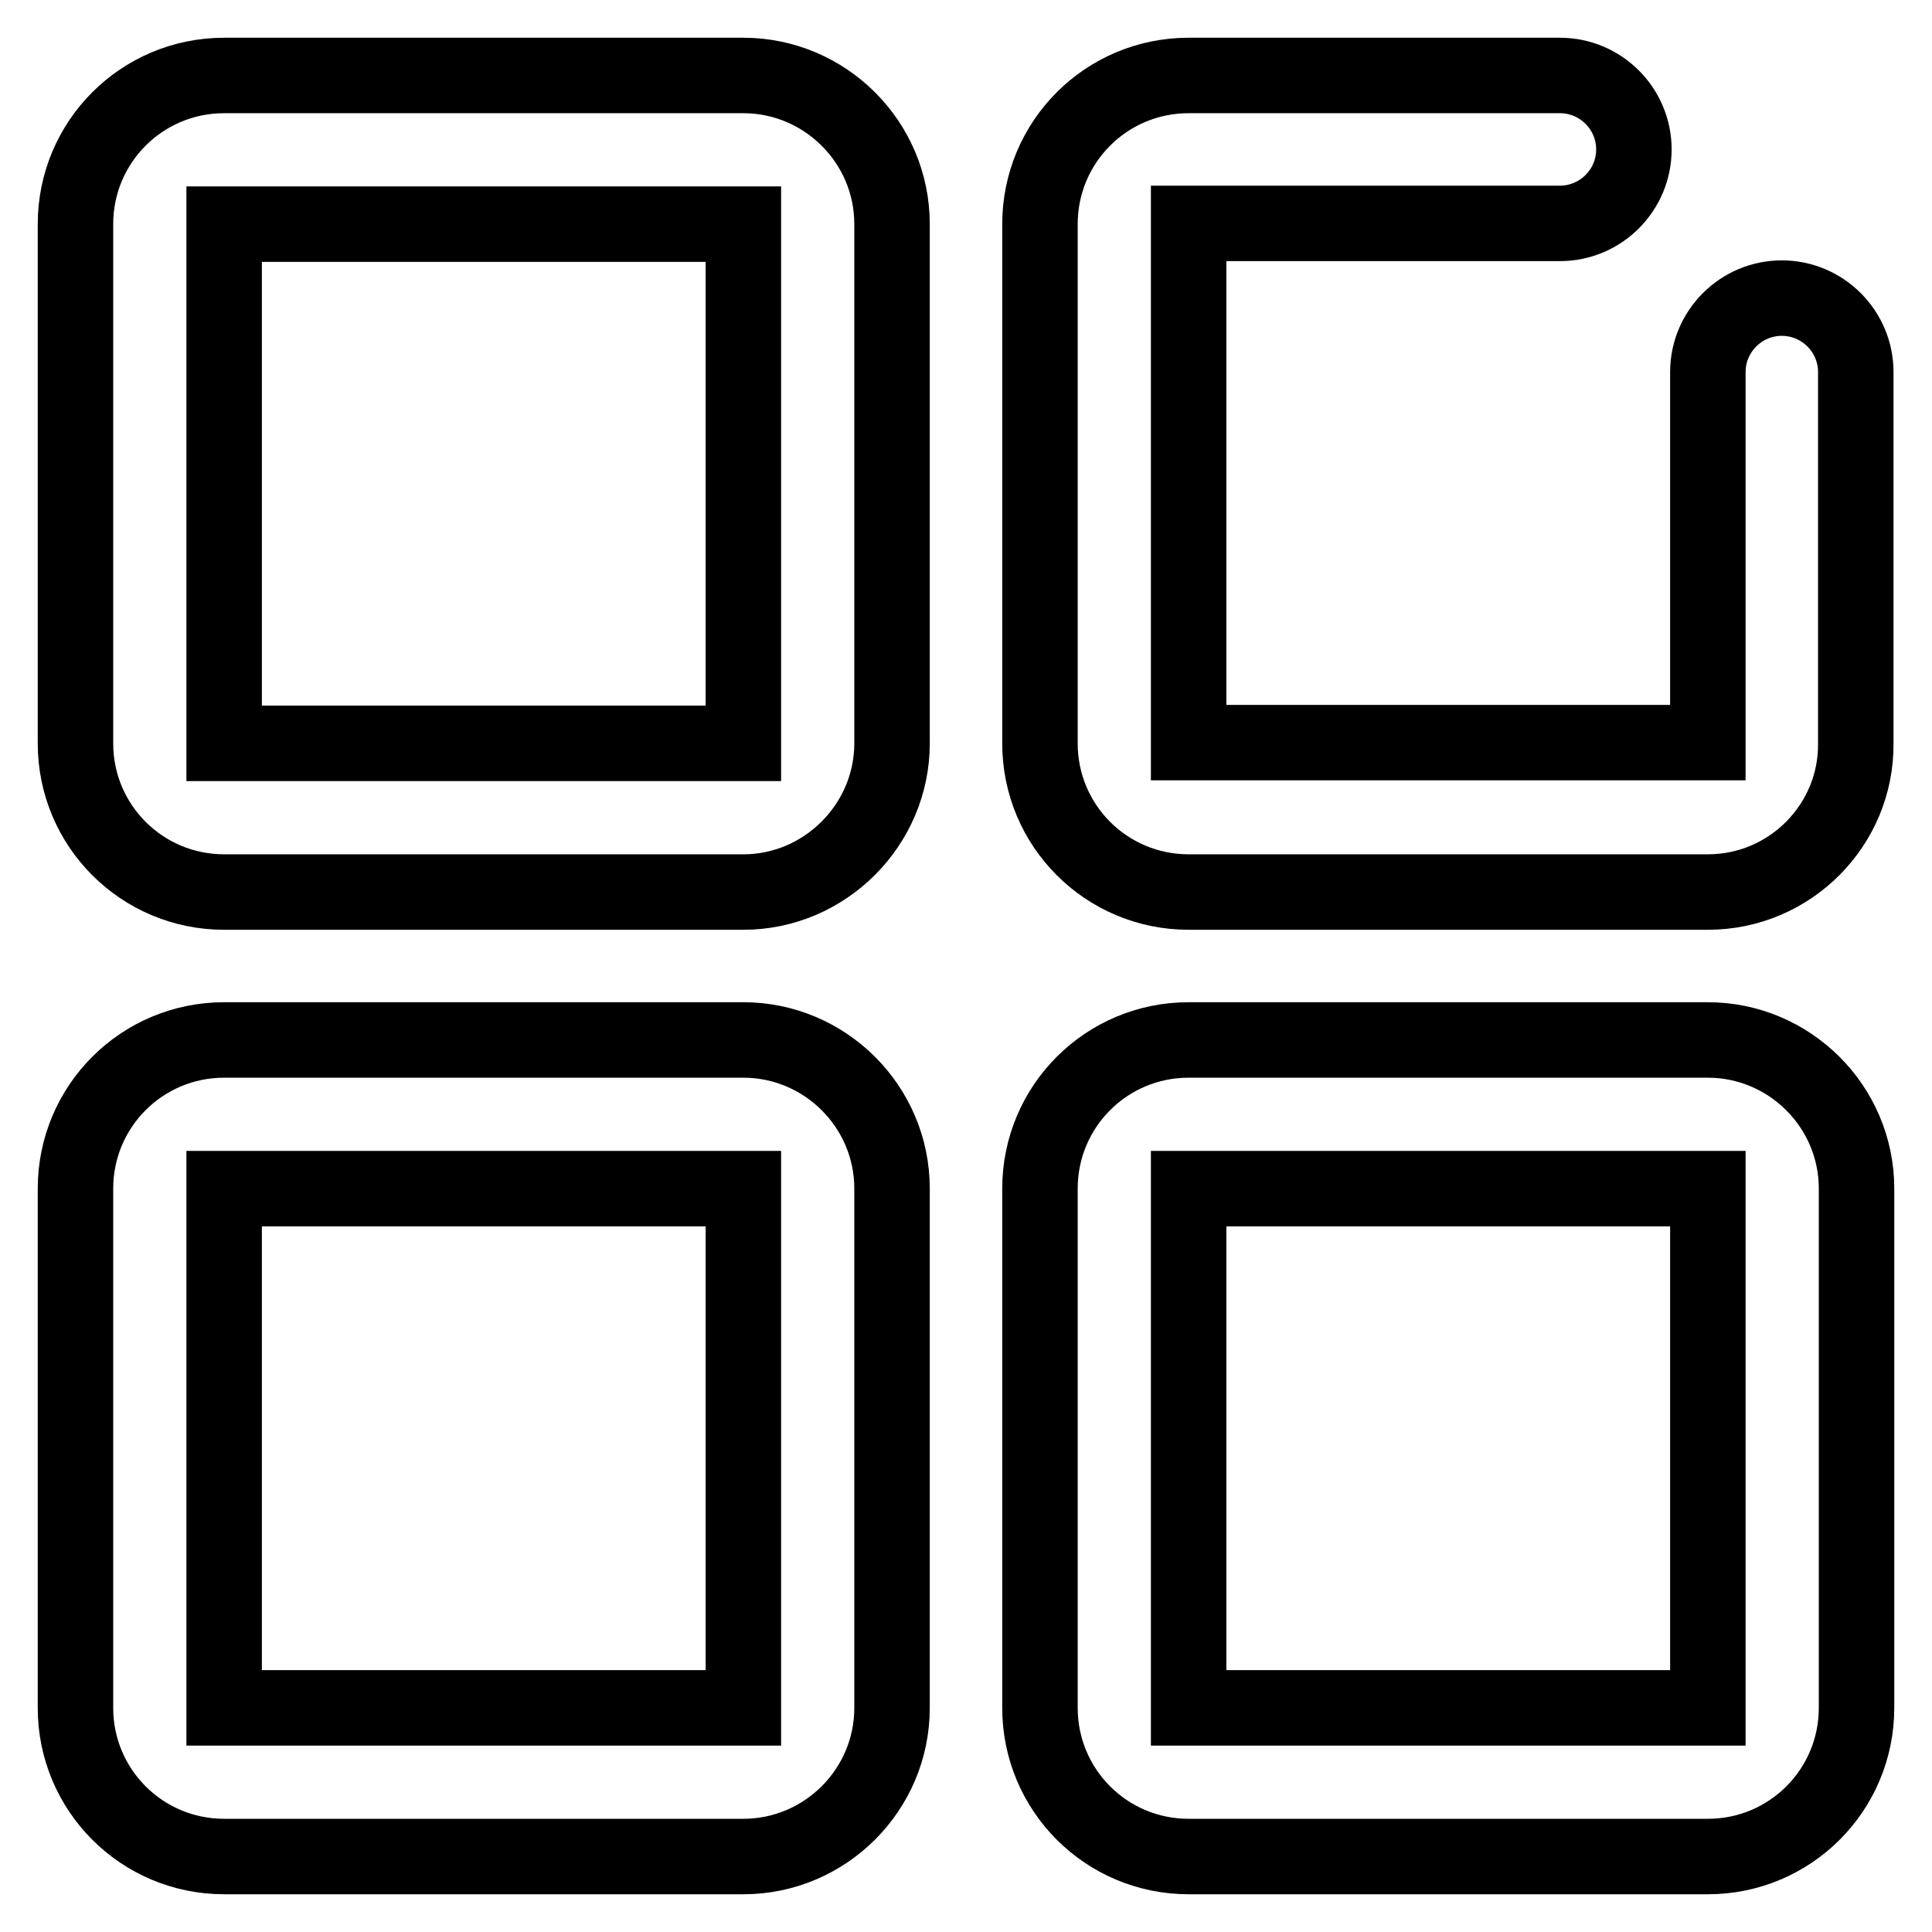 <?xml version="1.0" encoding="utf-8"?>
<!-- Svg Vector Icons : http://www.onlinewebfonts.com/icon -->
<!DOCTYPE svg PUBLIC "-//W3C//DTD SVG 1.1//EN" "http://www.w3.org/Graphics/SVG/1.1/DTD/svg11.dtd">
<svg version="1.1" xmlns="http://www.w3.org/2000/svg" xmlns:xlink="http://www.w3.org/1999/xlink" x="0px" y="0px" viewBox="0 0 256 256" enable-background="new 0 0 256 256" xml:space="preserve">
<g> <path stroke-width="10" fill-opacity="0" stroke="#000000"  d="M98.5,118.2H29.7c-10.9,0-19.7-8.8-19.7-19.7V29.7C10,18.8,18.8,10,29.7,10h68.8c10.8,0,19.7,8.8,19.7,19.7 v68.8C118.2,109.3,109.3,118.2,98.5,118.2 M29.7,29.7v68.8h68.8l0-68.8H29.7z M98.5,246H29.7c-10.9,0-19.7-8.8-19.7-19.7v-68.8 c0-10.9,8.8-19.7,19.7-19.7h68.8c10.8,0,19.7,8.8,19.7,19.7v68.8C118.2,237.2,109.3,246,98.5,246 M29.7,157.5v68.8h68.8l0-68.8 H29.7z M226.3,118.2h-68.8c-10.9,0-19.7-8.8-19.7-19.7V29.7c0-10.9,8.8-19.7,19.7-19.7h49.2c5.4,0,9.8,4.4,9.8,9.8 c0,5.4-4.4,9.8-9.8,9.8h-49.2v68.8h68.8V49.3c0-5.4,4.4-9.8,9.8-9.8s9.8,4.4,9.8,9.8v49.2C246,109.3,237.2,118.2,226.3,118.2  M226.3,246h-68.8c-10.9,0-19.7-8.8-19.7-19.7v-68.8c0-10.9,8.8-19.7,19.7-19.7h68.8c10.8,0,19.7,8.8,19.7,19.7v68.8 C246,237.2,237.2,246,226.3,246 M157.5,157.5v68.8h68.8l0-68.8H157.5z"/></g>
</svg>